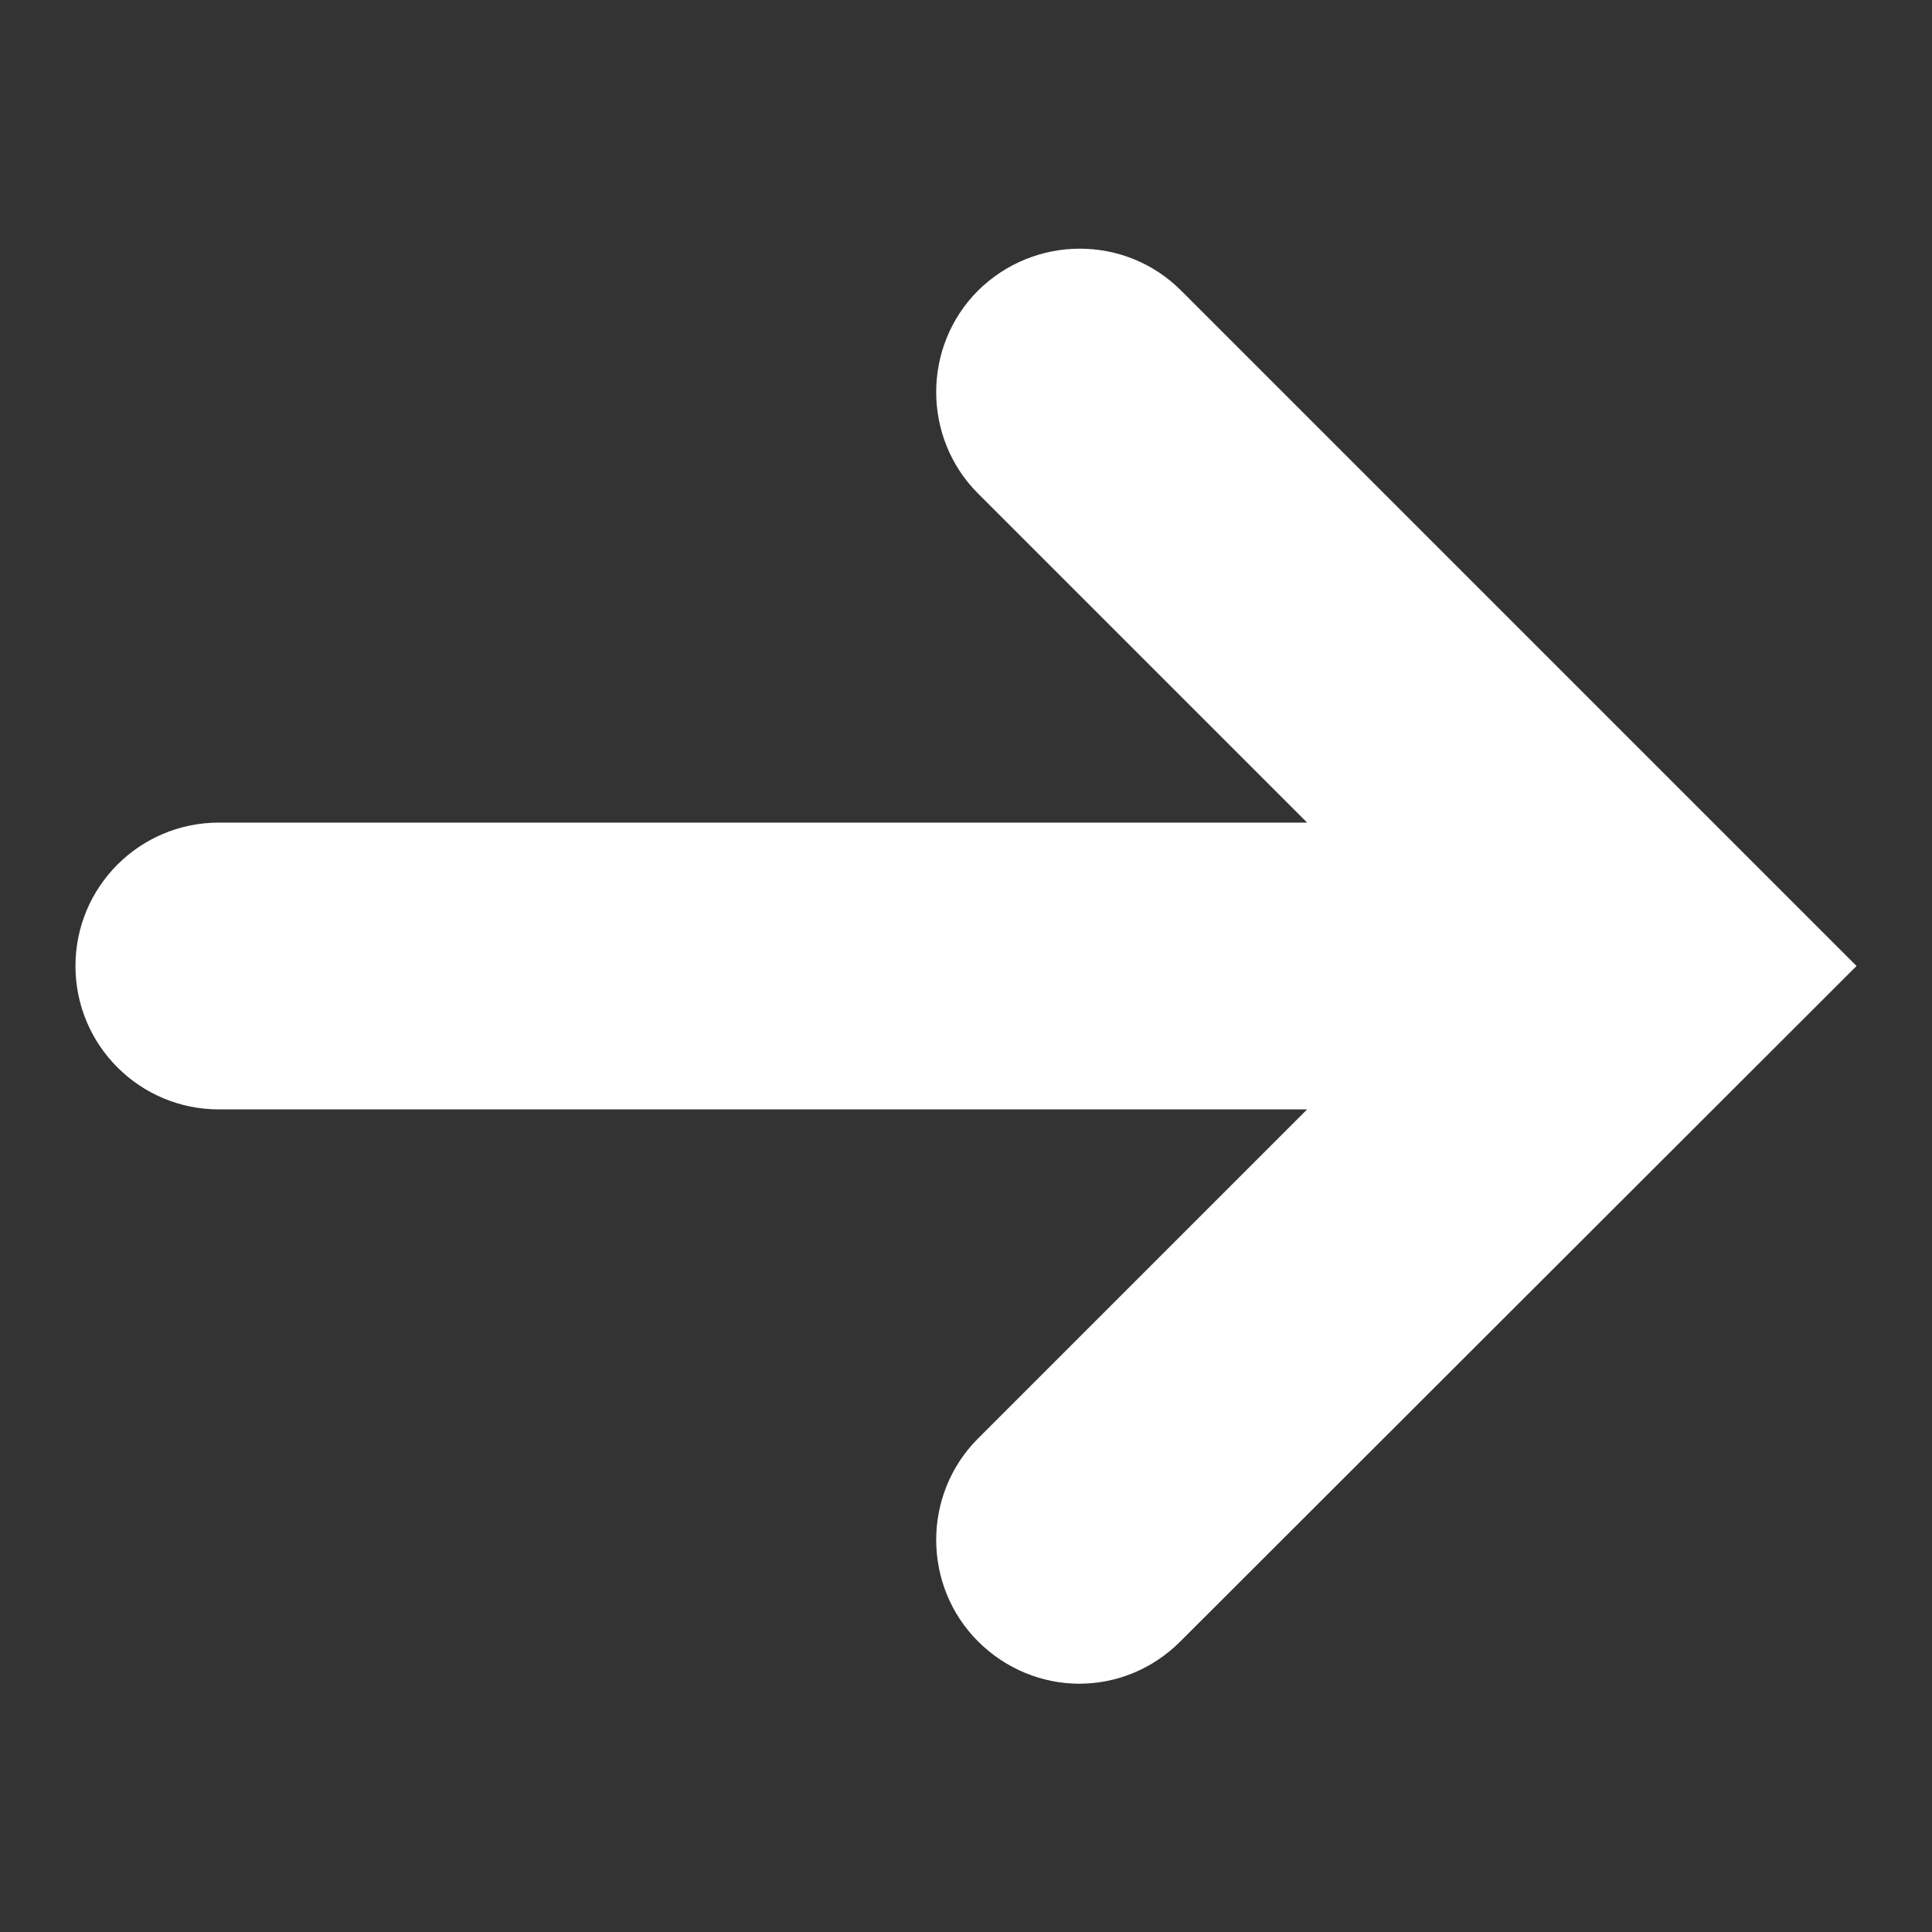 <?xml version="1.0" encoding="utf-8"?>
<svg version="1.1" xmlns="http://www.w3.org/2000/svg" x="0px" y="0px" viewBox="0 0 256 256" enable-background="new 0 0 256 256" xml:space="preserve">
<rect x="0" y="0" width="256" height="256" fill="#333333" stroke="none"/>
<path fill="#ffffff" d="M129.6,38.5c-7.4,7.4-7.4,19.5,0,26.9l43.6,43.6H29c-10.5,0-19,8.5-19,19s8.5,19,19,19h144.2l-43.6,43.6c-7.4,7.4-7.4,19.5,0,26.9c3.7,3.7,8.6,5.6,13.4,5.6c4.9,0,9.7-1.9,13.4-5.6L246,128l-89.5-89.5C149.1,31.1,137.1,31.1,129.6,38.5z"/>
</svg>